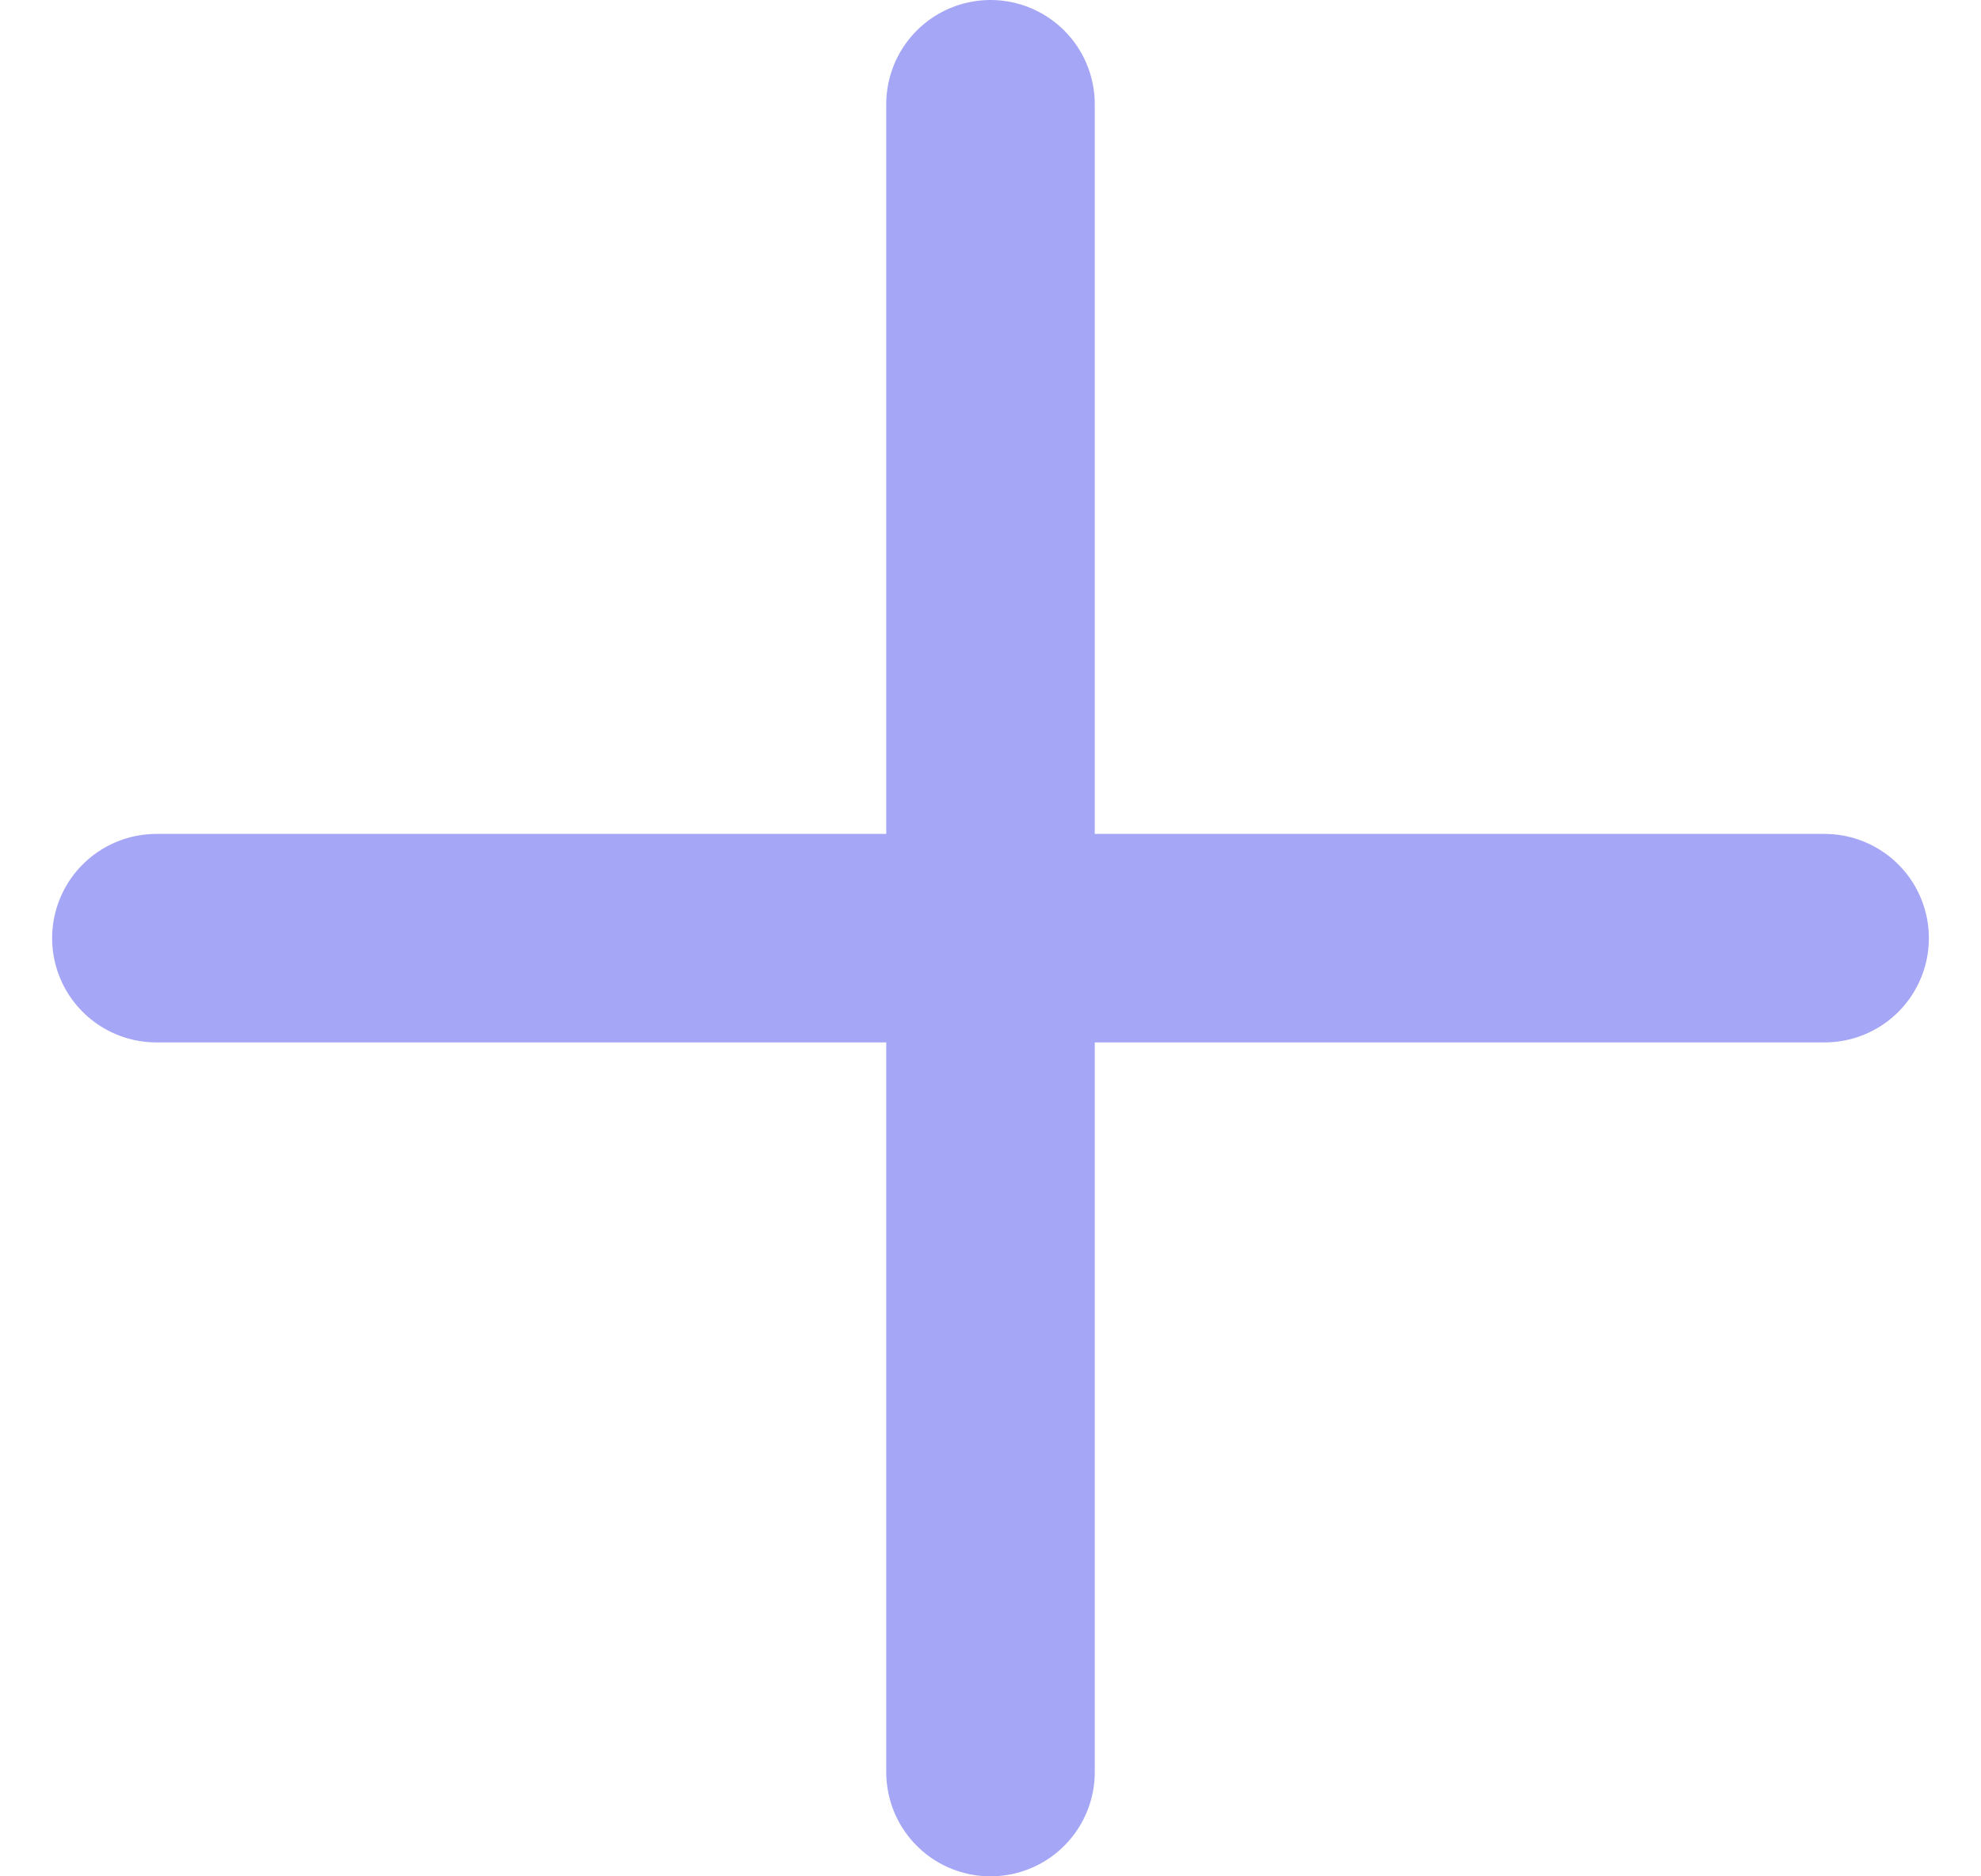 <svg width="19" height="18" viewBox="0 0 19 18" fill="none" xmlns="http://www.w3.org/2000/svg">
<path d="M1.5 9H9.5M17.5 9H9.5M9.5 9V1M9.5 9V17" stroke="#A5A6F6" stroke-width="2" stroke-linecap="round" stroke-linejoin="round"/>
</svg>
